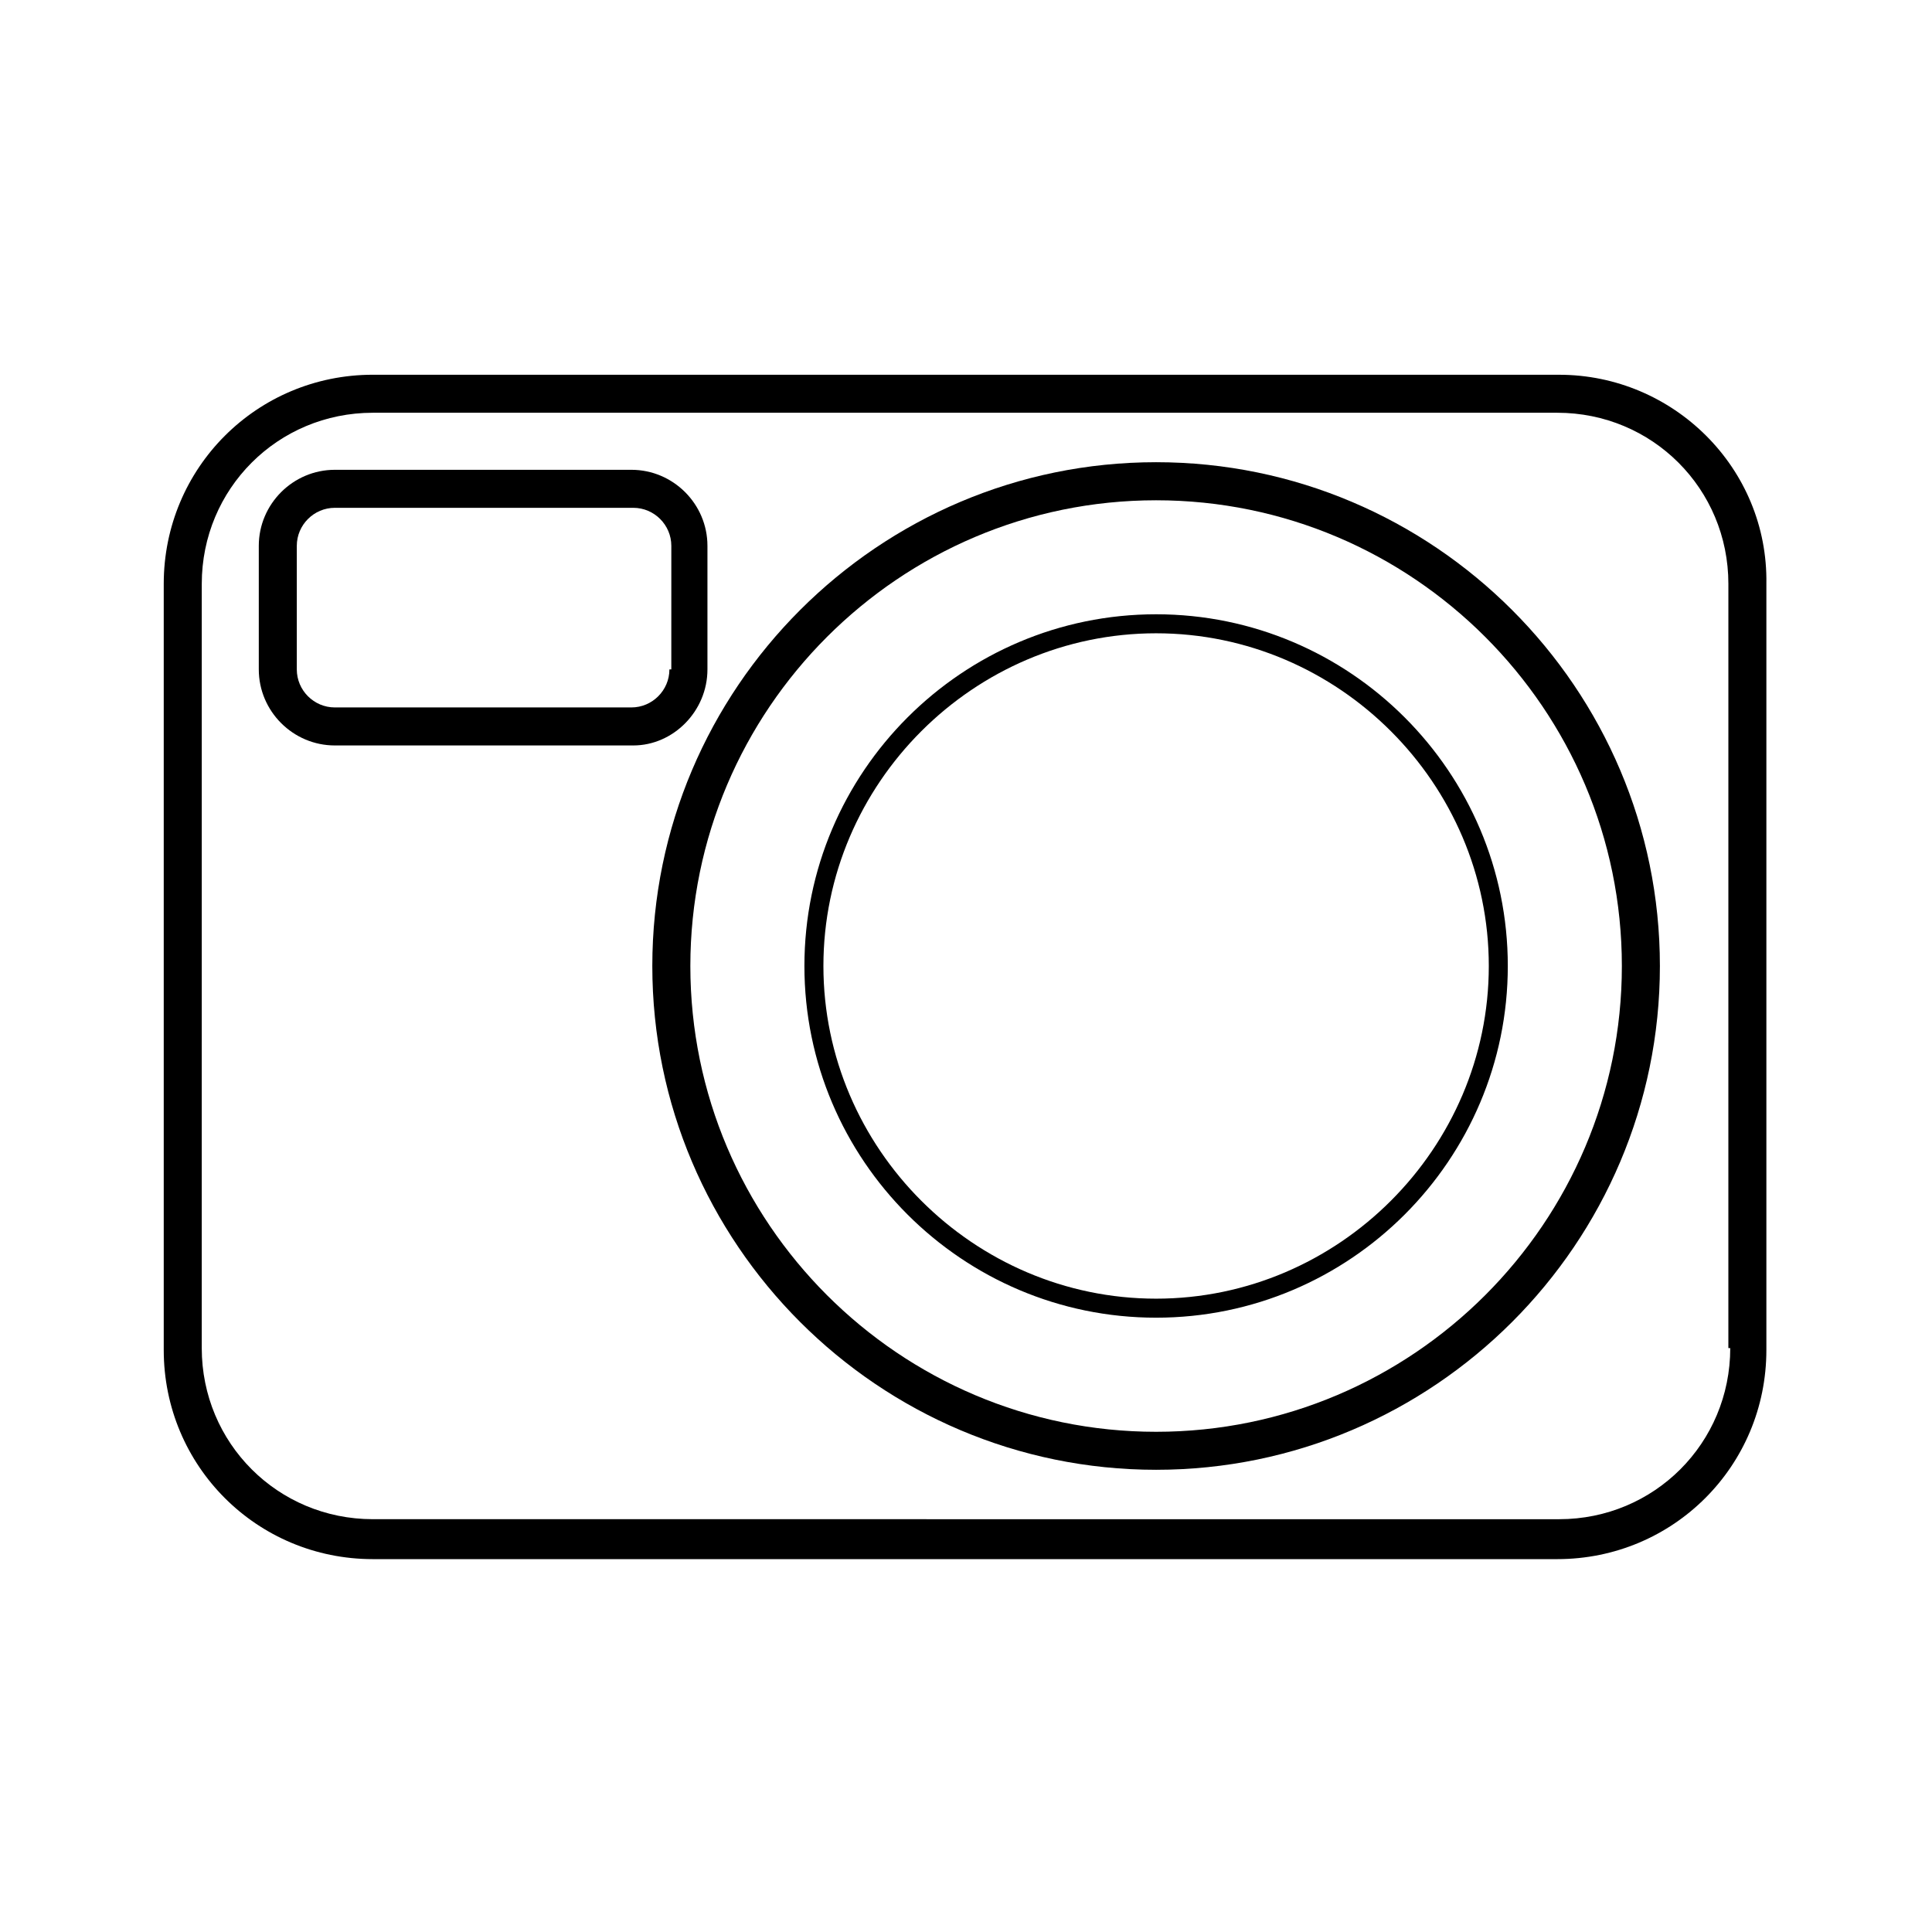 <?xml version="1.0" encoding="UTF-8"?>
<!-- Uploaded to: ICON Repo, www.iconrepo.com, Generator: ICON Repo Mixer Tools -->
<svg fill="#000000" width="800px" height="800px" version="1.1" viewBox="144 144 512 512" xmlns="http://www.w3.org/2000/svg">
 <g>
  <path d="m557.19 243.31h-314.38c-30.73 0-55.418 24.688-55.418 55.418v203.04c0 30.73 24.688 55.418 55.418 55.418h313.88c30.73 0 55.418-24.688 55.418-55.418v-203.03c0.504-30.734-24.688-55.422-54.914-55.422zm45.344 257.95c0 25.191-20.152 45.344-45.344 45.344l-314.38-0.004c-25.191 0-45.344-20.152-45.344-45.344l0.004-202.53c0-25.191 20.152-45.344 45.344-45.344h313.88c25.191 0 45.344 20.152 45.344 45.344l-0.004 202.53z"/>
  <path d="m450.38 266.49c-73.555 0-133.51 59.953-133.51 133.51 0 73.559 59.953 133.51 133.51 133.51 73.555 0 133.51-59.953 133.51-133.51 0.004-73.559-59.949-133.51-133.51-133.51zm0 256.95c-68.016 0-123.43-55.418-123.43-123.43s55.418-123.43 123.43-123.43 123.43 55.418 123.43 123.43c0 68.012-55.418 123.43-123.43 123.43z"/>
  <path d="m450.38 306.79c-51.387 0-93.203 41.816-93.203 93.203 0 51.391 41.816 93.207 93.203 93.207 51.387 0 93.203-41.816 93.203-93.203 0.004-51.391-41.812-93.207-93.203-93.207zm0 181.37c-48.367 0-88.168-39.801-88.168-88.168 0-48.363 39.805-88.164 88.168-88.164 48.367 0 88.168 39.801 88.168 88.168 0 48.363-39.801 88.164-88.168 88.164z"/>
  <path d="m331.48 321.4v-32.746c0-11.082-9.07-20.152-20.152-20.152h-78.594c-11.082 0-20.152 9.07-20.152 20.152v32.746c0 11.082 9.07 20.152 20.152 20.152h79.098c10.578 0 19.648-9.066 19.648-20.152zm-10.078 0c0 5.543-4.535 10.078-10.078 10.078h-78.59c-5.543 0-10.078-4.535-10.078-10.078v-32.746c0-5.543 4.535-10.078 10.078-10.078h79.098c5.543 0 10.078 4.535 10.078 10.078l-0.004 32.746z"/>
 </g>
</svg>